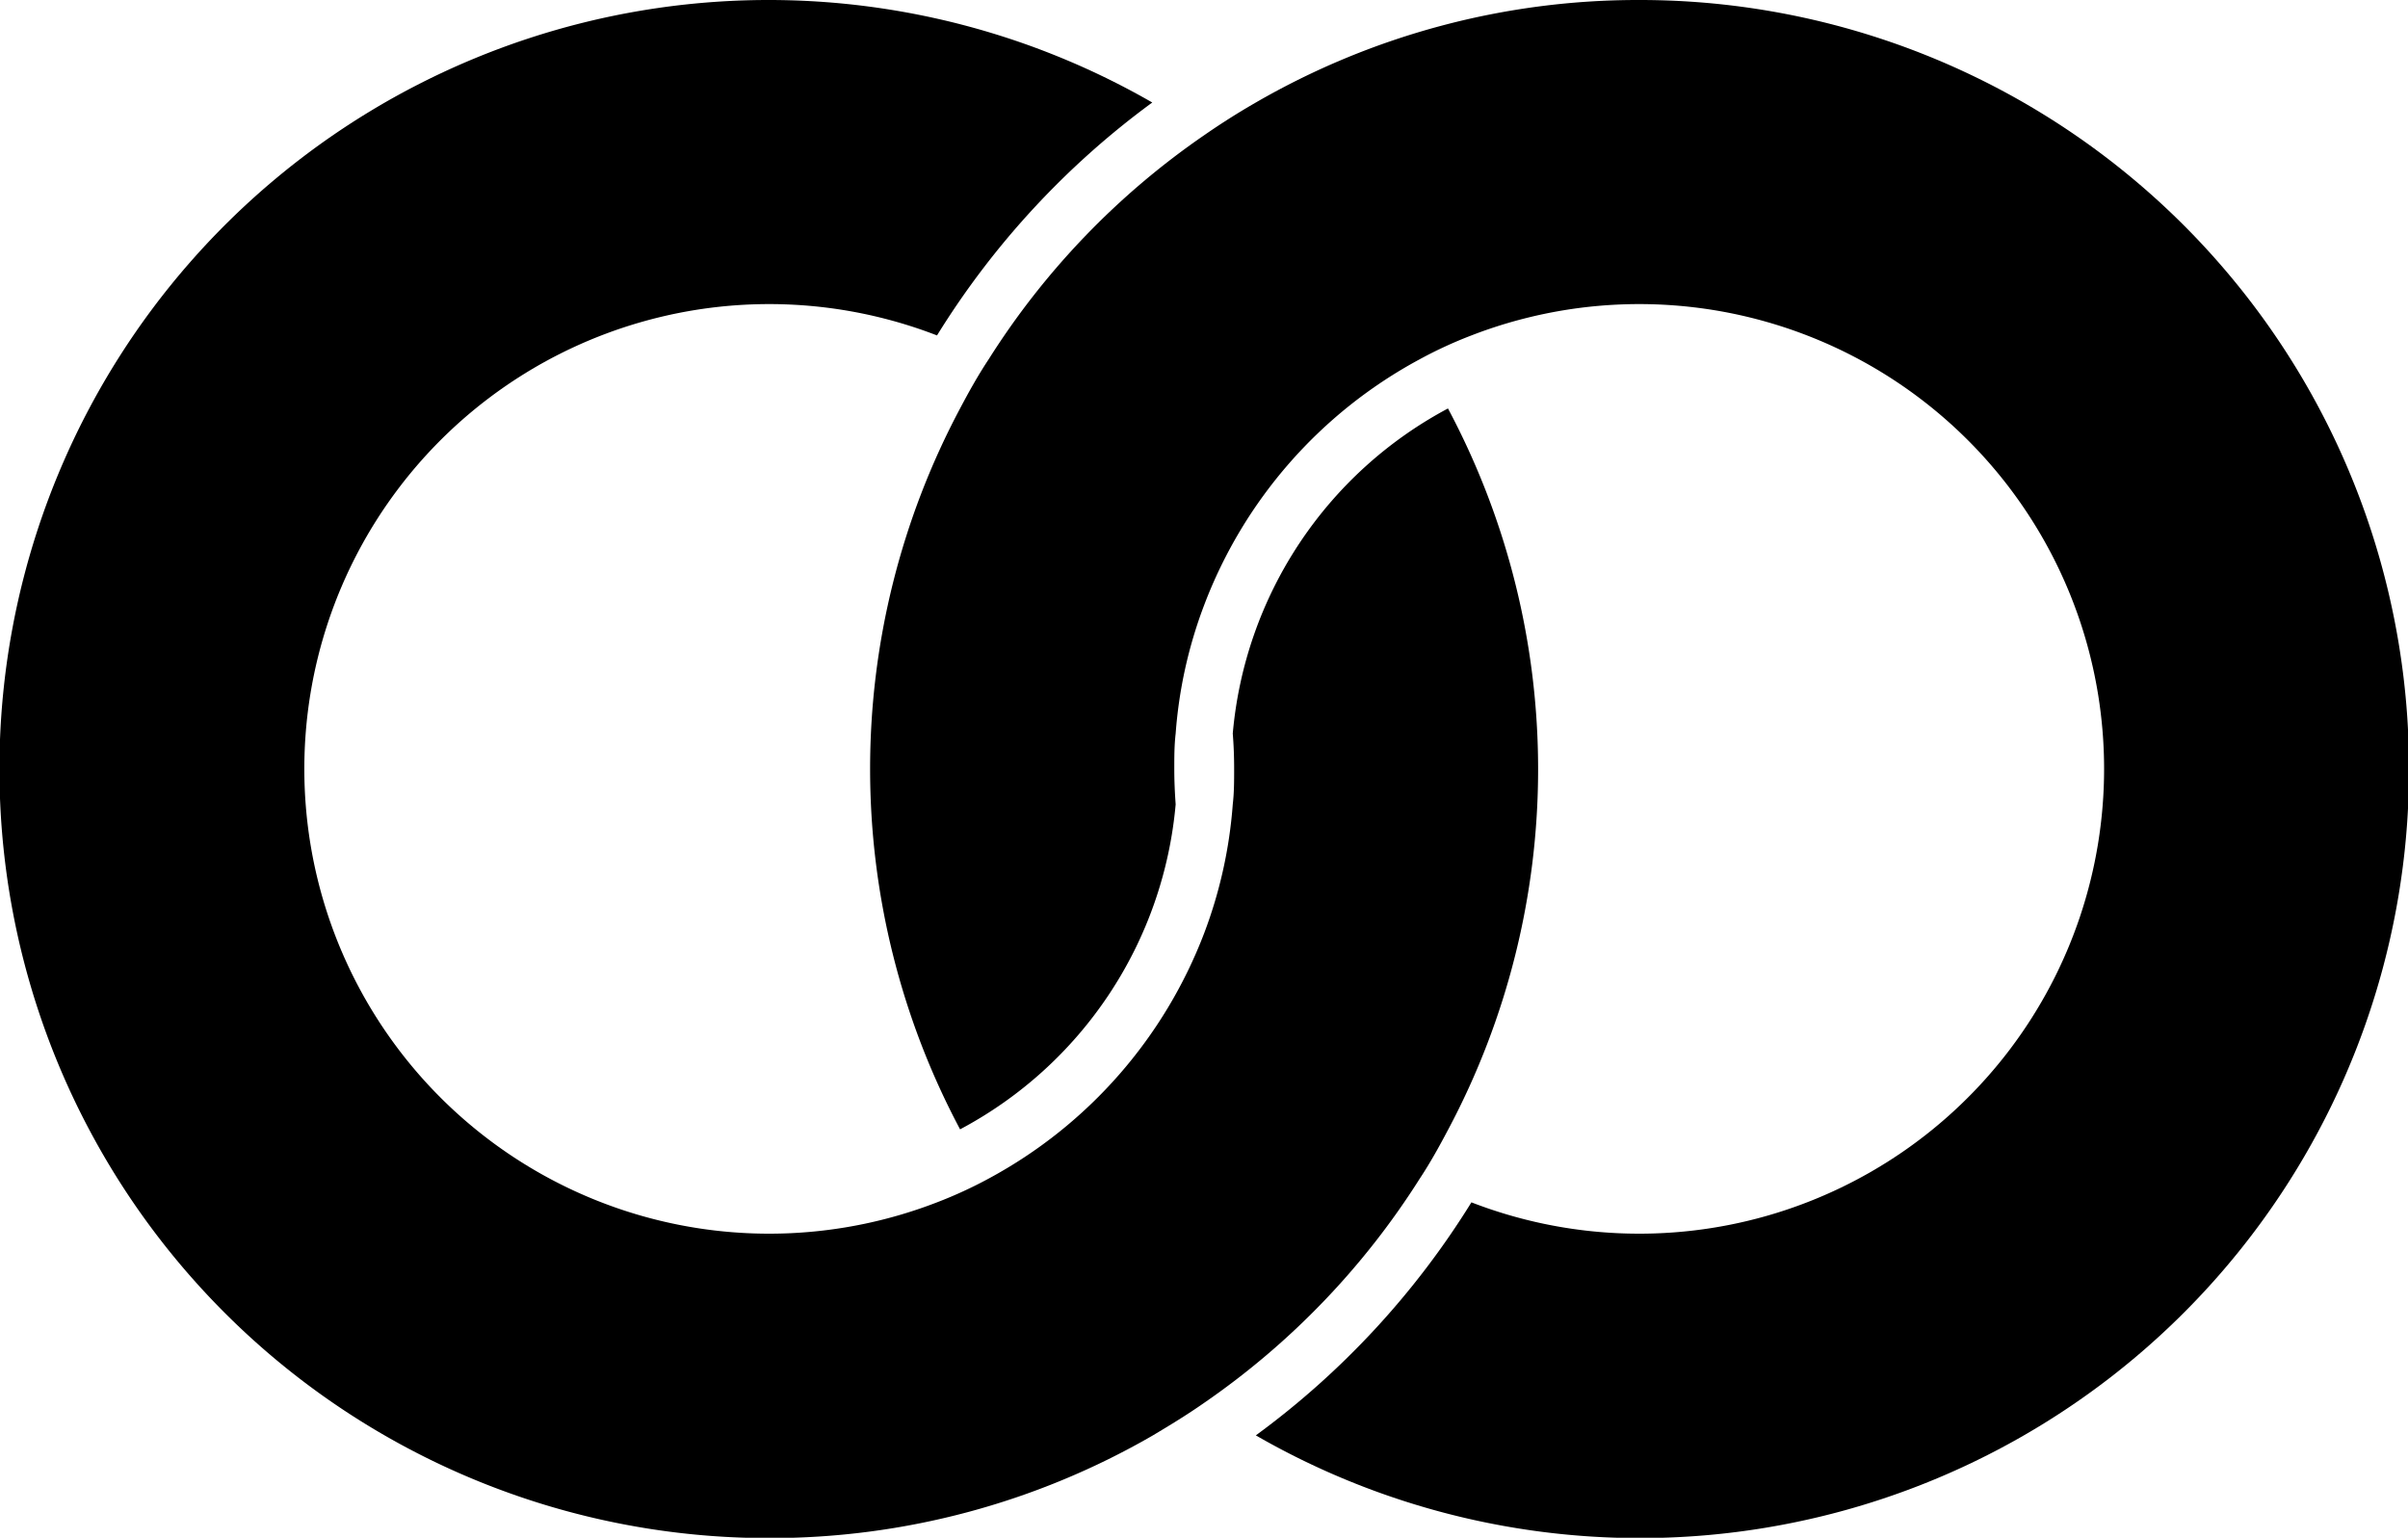 <svg xmlns="http://www.w3.org/2000/svg" viewBox="0 0 228.54 145.97"><g id="Capa_2" data-name="Capa 2"><g id="Capa_1-2" data-name="Capa 1"><path d="M155.56,0a72.45,72.45,0,0,0-36.37,9.73q-2.52,1.45-4.91,3.11A73.25,73.25,0,0,0,93.83,34.11c-1,1.51-1.87,3.07-2.71,4.66a72.81,72.81,0,0,0,0,68.43,38.81,38.81,0,0,0,20.46-30.85c-.08-1.11-.13-2.23-.13-3.36s0-2.25.13-3.36a43.24,43.24,0,0,1,2.7-12.18,44.33,44.33,0,0,1,20.45-23.34,40.66,40.66,0,0,1,4.92-2.27,44.12,44.12,0,1,1,0,82.29,78.78,78.78,0,0,1-20.46,22.12A73,73,0,1,0,155.56,0Z"/><path d="M137.43,38.77A38.81,38.81,0,0,0,117,69.63c.09,1.11.13,2.23.13,3.36s0,2.25-.13,3.36a43.59,43.59,0,0,1-2.69,12.17,44.42,44.42,0,0,1-20.45,23.34,41.52,41.52,0,0,1-4.93,2.27,44.12,44.12,0,1,1,0-82.29A78.75,78.75,0,0,1,109.36,9.73,73,73,0,1,0,73,146a72.54,72.54,0,0,0,36.37-9.72c1.68-1,3.32-2,4.92-3.12a73.51,73.51,0,0,0,20.45-21.27c1-1.51,1.86-3.07,2.7-4.66a72.81,72.81,0,0,0,0-68.43Z"/></g></g></svg>